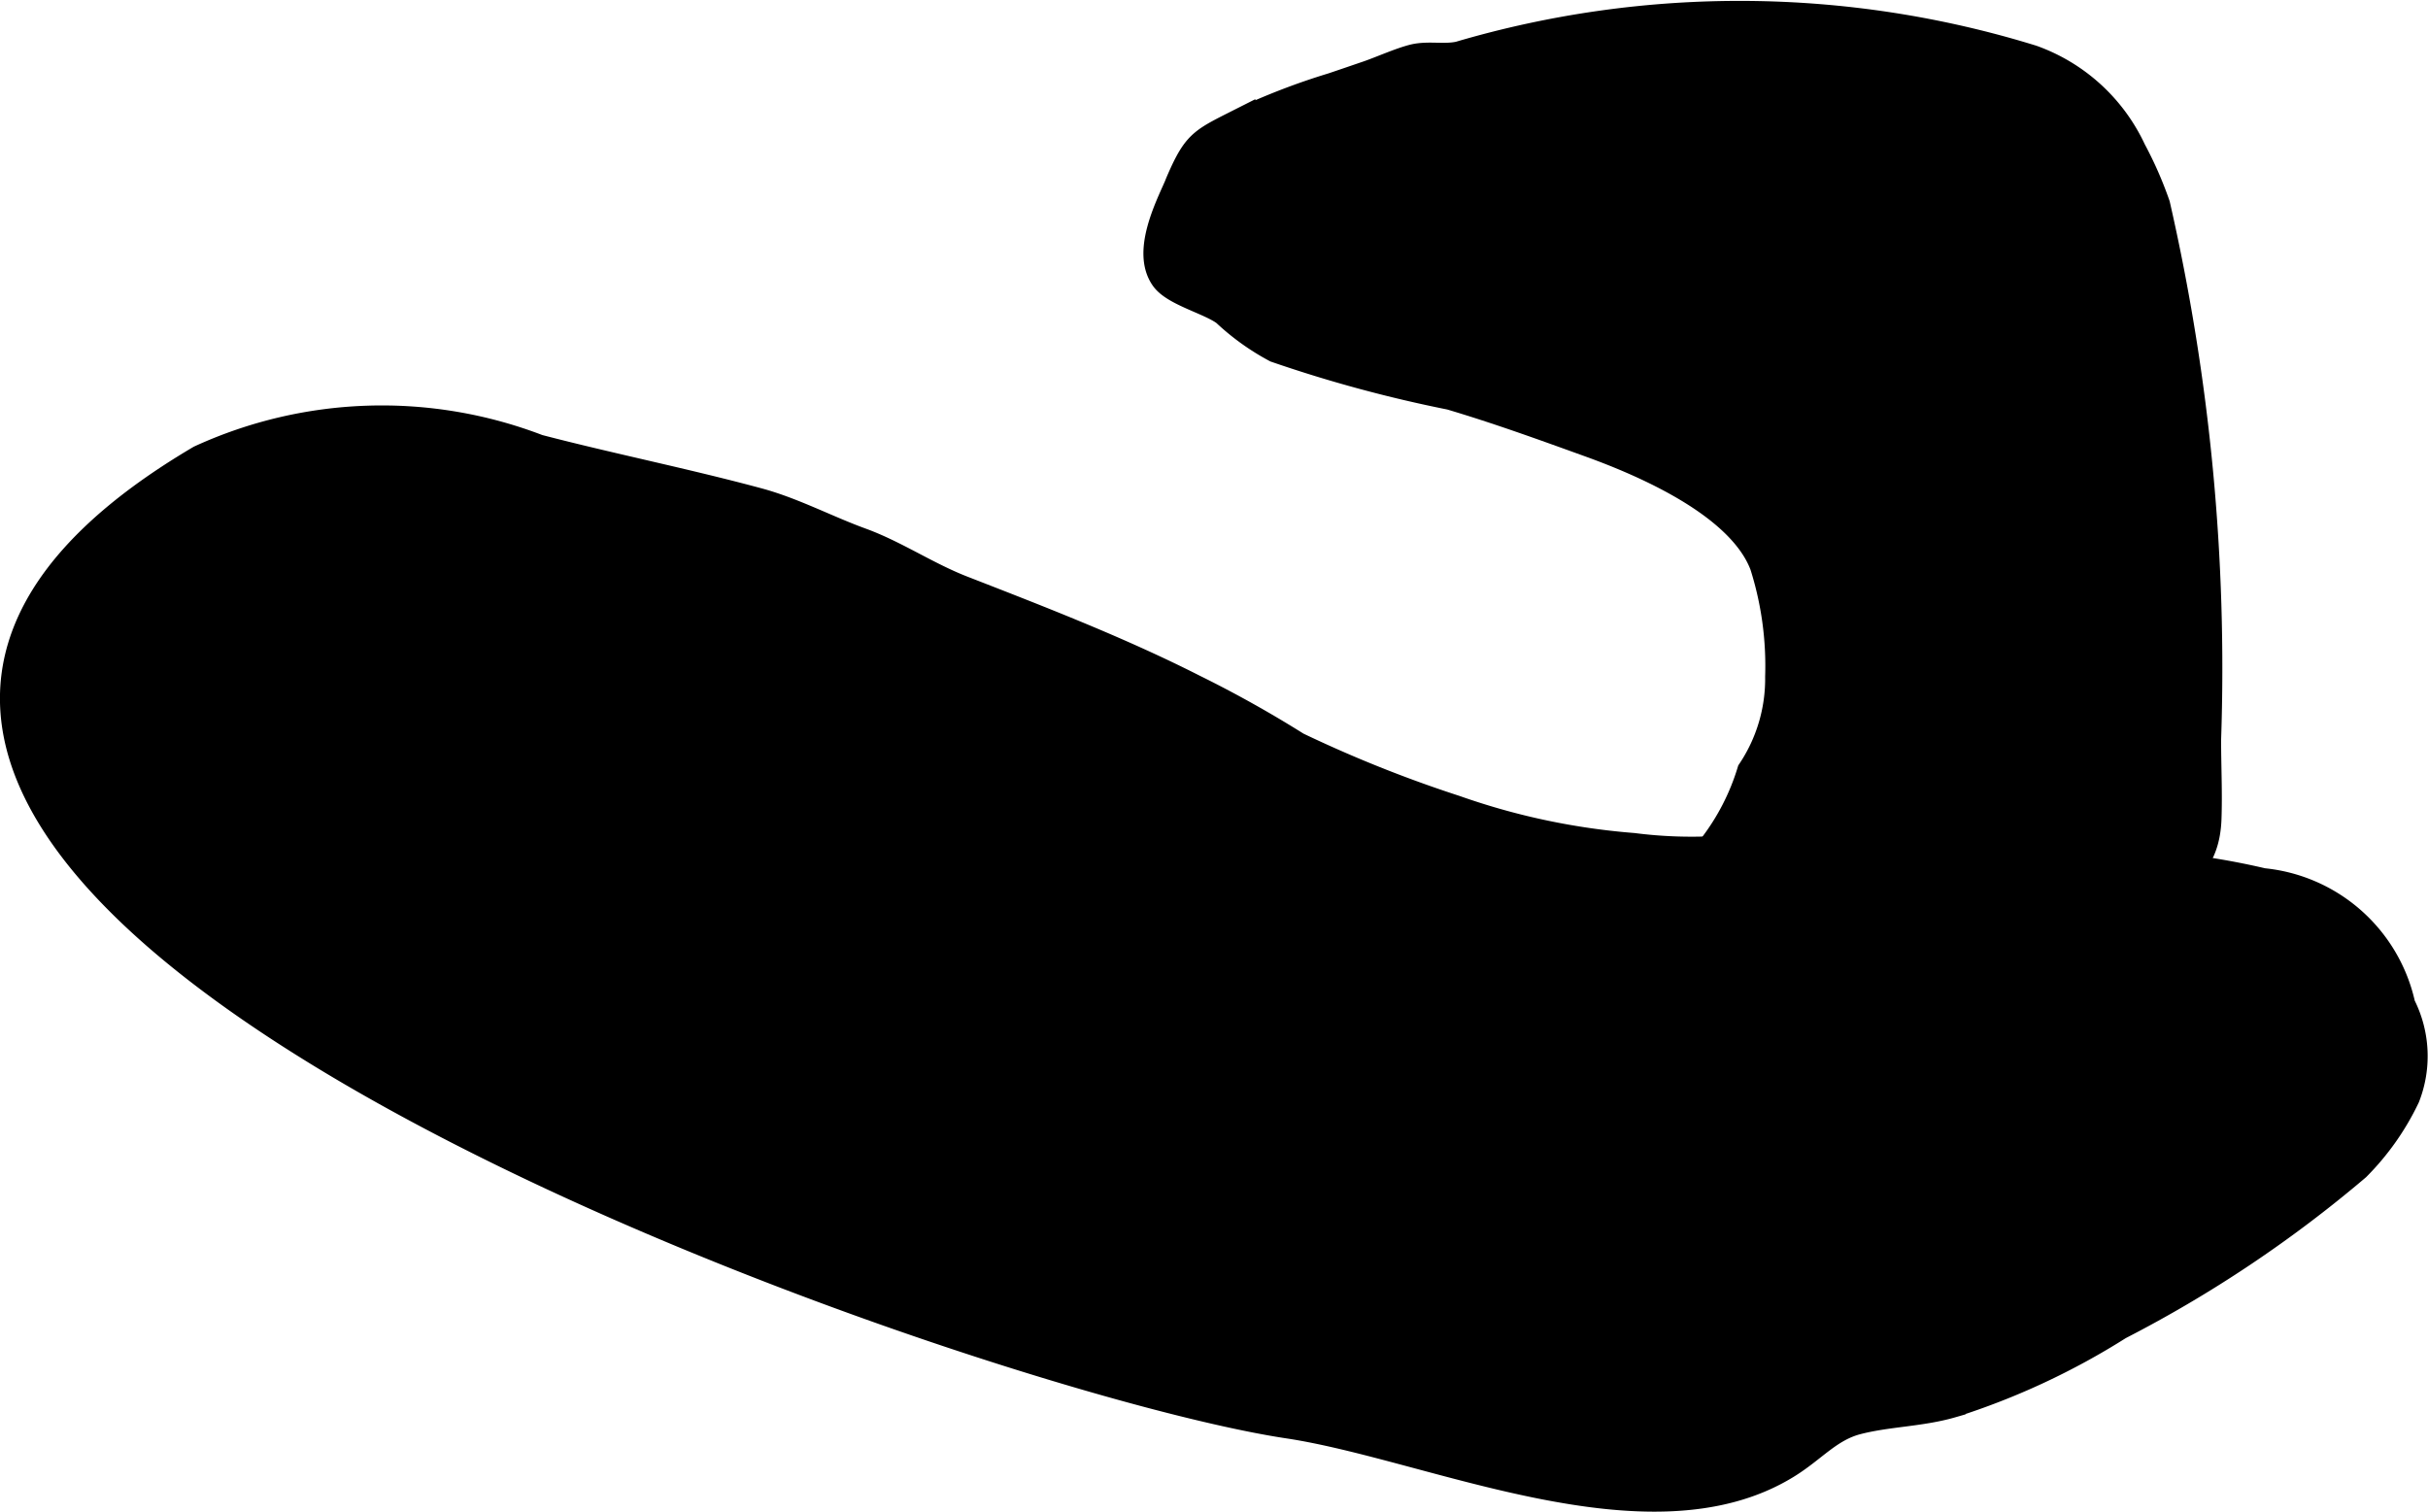 <?xml version="1.0" encoding="UTF-8"?>
<svg xmlns="http://www.w3.org/2000/svg"
     version="1.1"
     width="4.508mm"
     height="2.807mm"
     viewBox="0 0 12.78 7.956">
   <defs>
      <style type="text/css">
      .a {
        fill: #000000;
        stroke: #000000;
        stroke-width: 0.15px;
      }
    </style>
   </defs>
   <path class="a"
         d="M9.24,4.5a.937.937,0,0,0-.204-.025,2.43,2.43,0,0,1-.44-.016,3.683,3.683,0,0,1-.938-.199,6.781,6.781,0,0,1-.833-.333,6.065,6.065,0,0,0-.542-.303c-.396-.201-.814-.362-1.222-.521-.184-.072-.348-.184-.528-.25-.182-.066-.359-.161-.545-.211-.382-.103-.772-.181-1.156-.281a2.291,2.291,0,0,0-1.777.056c-3.675,2.169,4.046,4.828,5.728,5.08.75.113,1.894.657,2.618.213.141-.086.225-.197.377-.235.161-.041.33-.04.493-.087a3.782,3.782,0,0,0,.881-.41,6.571,6.571,0,0,0,1.251-.837,1.337,1.337,0,0,0,.26-.369.586.586,0,0,0-.024-.48.828.828,0,0,0-.729-.648,3.852,3.852,0,0,0-.5-.083c-.18.002-.361-0-.542-0a10.963,10.963,0,0,1-1.331.004C9.429,4.551,9.337,4.522,9.24,4.5Z"/>
   <path class="a"
         d="M6.233.908c.073-.156.11-.169.3-.265A3.526,3.526,0,0,1,7.015.457c.045-.015.138-.047.185-.063.07-.024.174-.071.245-.088.075-.017.158.003.236-.014a5.214,5.214,0,0,1,3.014.019.925.925,0,0,1,.527.481,1.986,1.986,0,0,1,.126.287,10.957,10.957,0,0,1,.268,2.814c0,.138.007.279.002.417-.008.215-.116.295-.286.42a2.714,2.714,0,0,1-.969.503c-.079.015-.167-.024-.246-.01a1.337,1.337,0,0,1-.623.039c-.248-.054-.502.014-.753-.031-.236-.041-.27-.222-.147-.424.1-.165.292-.221.422-.352a1.245,1.245,0,0,0,.202-.394.879.879,0,0,0,.148-.5,1.756,1.756,0,0,0-.081-.587c-.12-.32-.622-.537-.919-.644-.241-.087-.481-.174-.73-.248A7.071,7.071,0,0,1,6.717,1.833a1.239,1.239,0,0,1-.266-.191c-.079-.06-.267-.105-.321-.181-.096-.134.022-.367.071-.479C6.212.954,6.223.93,6.233.908Z"/>
</svg>
